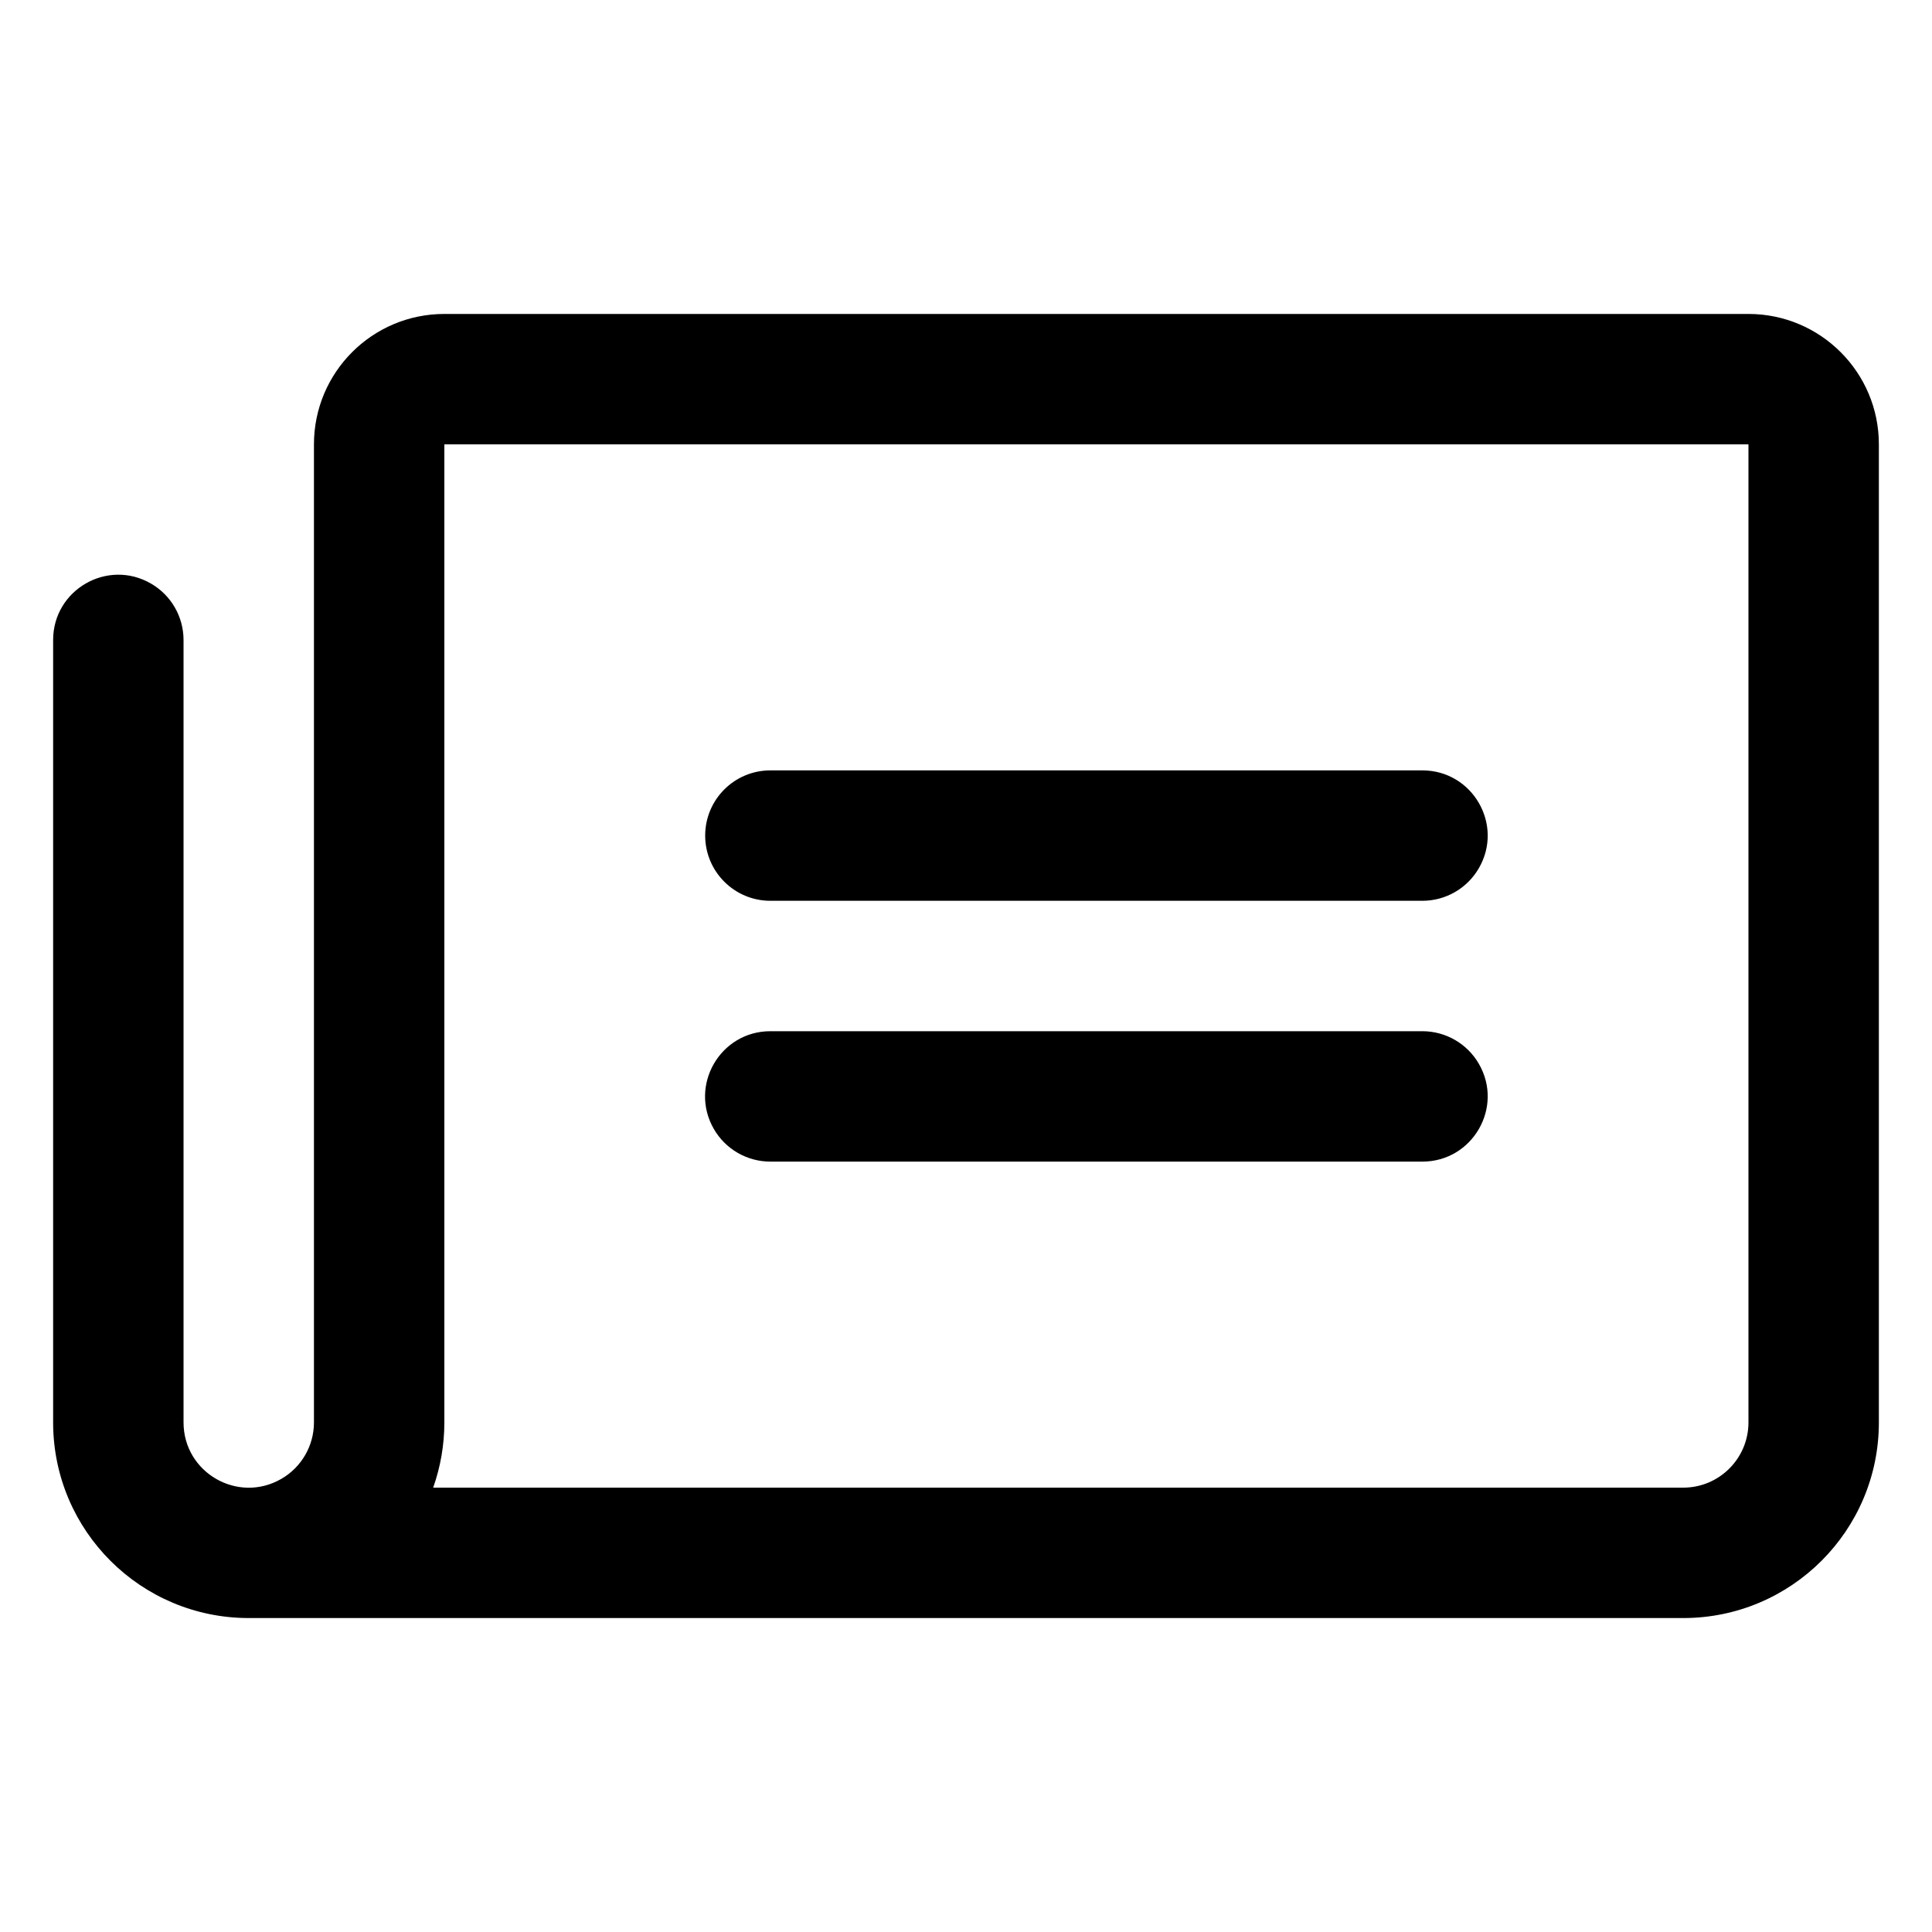 <svg width="28" height="28" viewBox="0 0 28 28" fill="none" xmlns="http://www.w3.org/2000/svg">
<path d="M10.22 12.11C10.22 11.588 10.643 11.165 11.165 11.165H20.614C21.342 11.165 21.797 11.953 21.433 12.582C21.264 12.875 20.952 13.055 20.614 13.055H11.165C10.643 13.055 10.22 12.632 10.22 12.11ZM11.165 16.835H20.614C21.342 16.835 21.797 16.047 21.433 15.418C21.264 15.125 20.952 14.945 20.614 14.945H11.165C10.437 14.945 9.982 15.732 10.346 16.363C10.515 16.655 10.827 16.835 11.165 16.835ZM27.23 6.44V20.615C27.23 22.181 25.96 23.45 24.395 23.45H3.605C2.044 23.45 0.777 22.189 0.77 20.628V9.275C0.77 8.548 1.557 8.093 2.187 8.457C2.479 8.625 2.66 8.937 2.66 9.275V20.615C2.66 21.342 3.447 21.797 4.077 21.433C4.369 21.265 4.55 20.953 4.55 20.615V6.44C4.55 5.396 5.396 4.55 6.44 4.55H25.34C26.383 4.55 27.23 5.396 27.23 6.44ZM25.34 6.44H6.44V20.615C6.44 20.937 6.385 21.257 6.278 21.56H24.395C24.916 21.56 25.34 21.137 25.34 20.615V6.44Z" fill="#506263" style="fill:#506263;fill:color(display-p3 0.314 0.384 0.388);fill-opacity:1;"/>
</svg>
